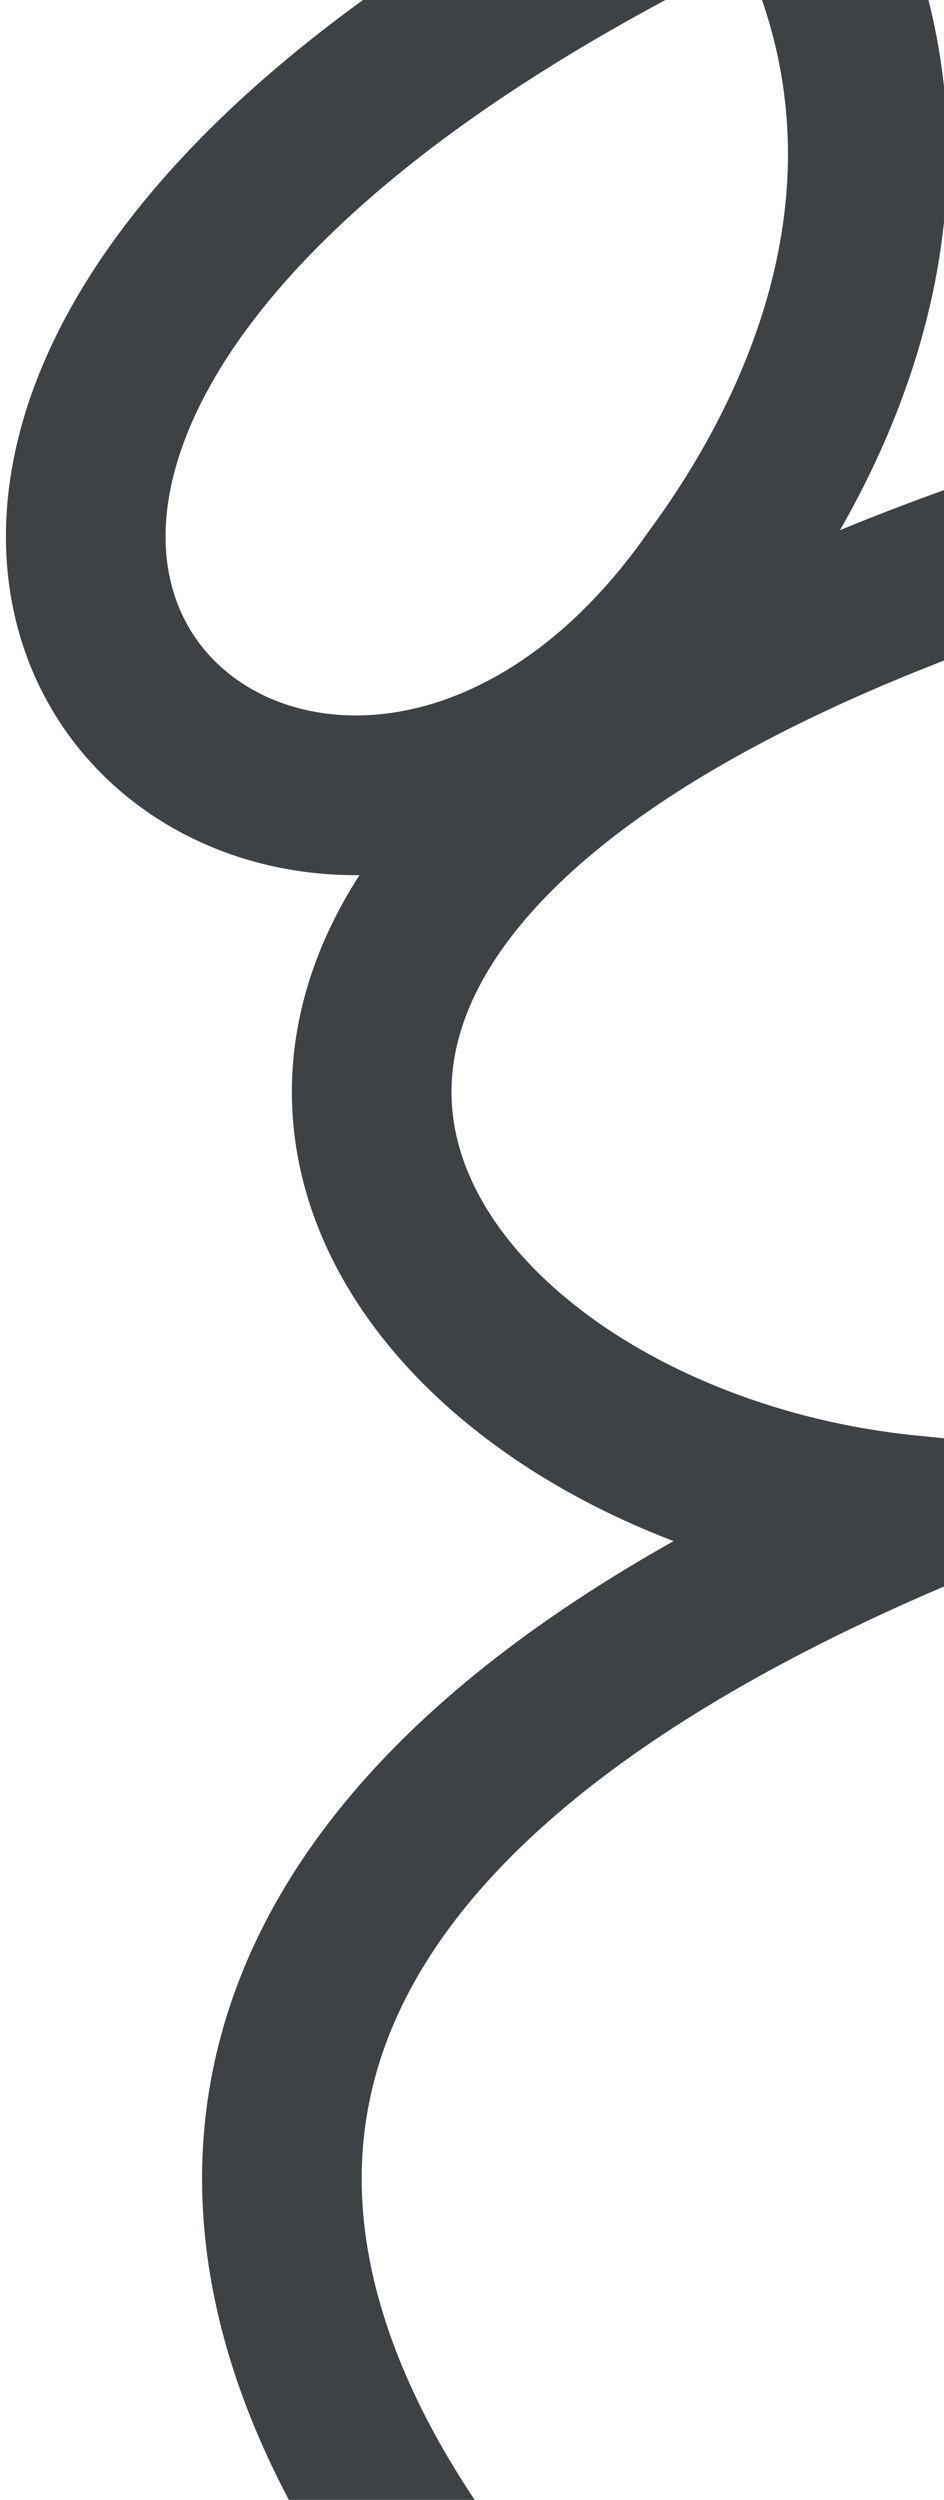 <svg width="408" height="1080" viewBox="0 0 408 1080" fill="none" xmlns="http://www.w3.org/2000/svg" xmlns:xlink="http://www.w3.org/1999/xlink">
	<desc>
			Created with Pixso.
	</desc>
	<defs>
		<clipPath id="clip2385_100301">
			<rect id="RIght" width="408" height="1080" transform="matrix(1 1.74846e-07 1.74846e-07 -1 0 1080)" fill="white" fill-opacity="0"/>
		</clipPath>
	</defs>
	<g clip-path="url(#clip2385_100301)">
		<path id="Vector 964" d="M501.914 1596.45C291.055 1269.78 465.242 1150.35 567.078 1113.05C799.812 1020.75 898.023 1370.39 455.93 1324.77C368.844 1312.32 -209.961 913.5 392.5 654.5C140 629 -40 337 593 195" stroke="#3E4146" stroke-opacity="1" stroke-width="69"/>
		<path id="Vector 965" d="M54.695 -275.037C480.133 -88.826 385.461 144.988 308.664 249.305C137.789 494.729 -190.633 211.352 279.688 -34.83C374.609 -79.881 1114.51 -429.934 685.43 225.365C907.969 177.826 1718.43 704.336 615.844 1058.09" stroke="#3E4146" stroke-opacity="1" stroke-width="69"/>
	</g>
</svg>
